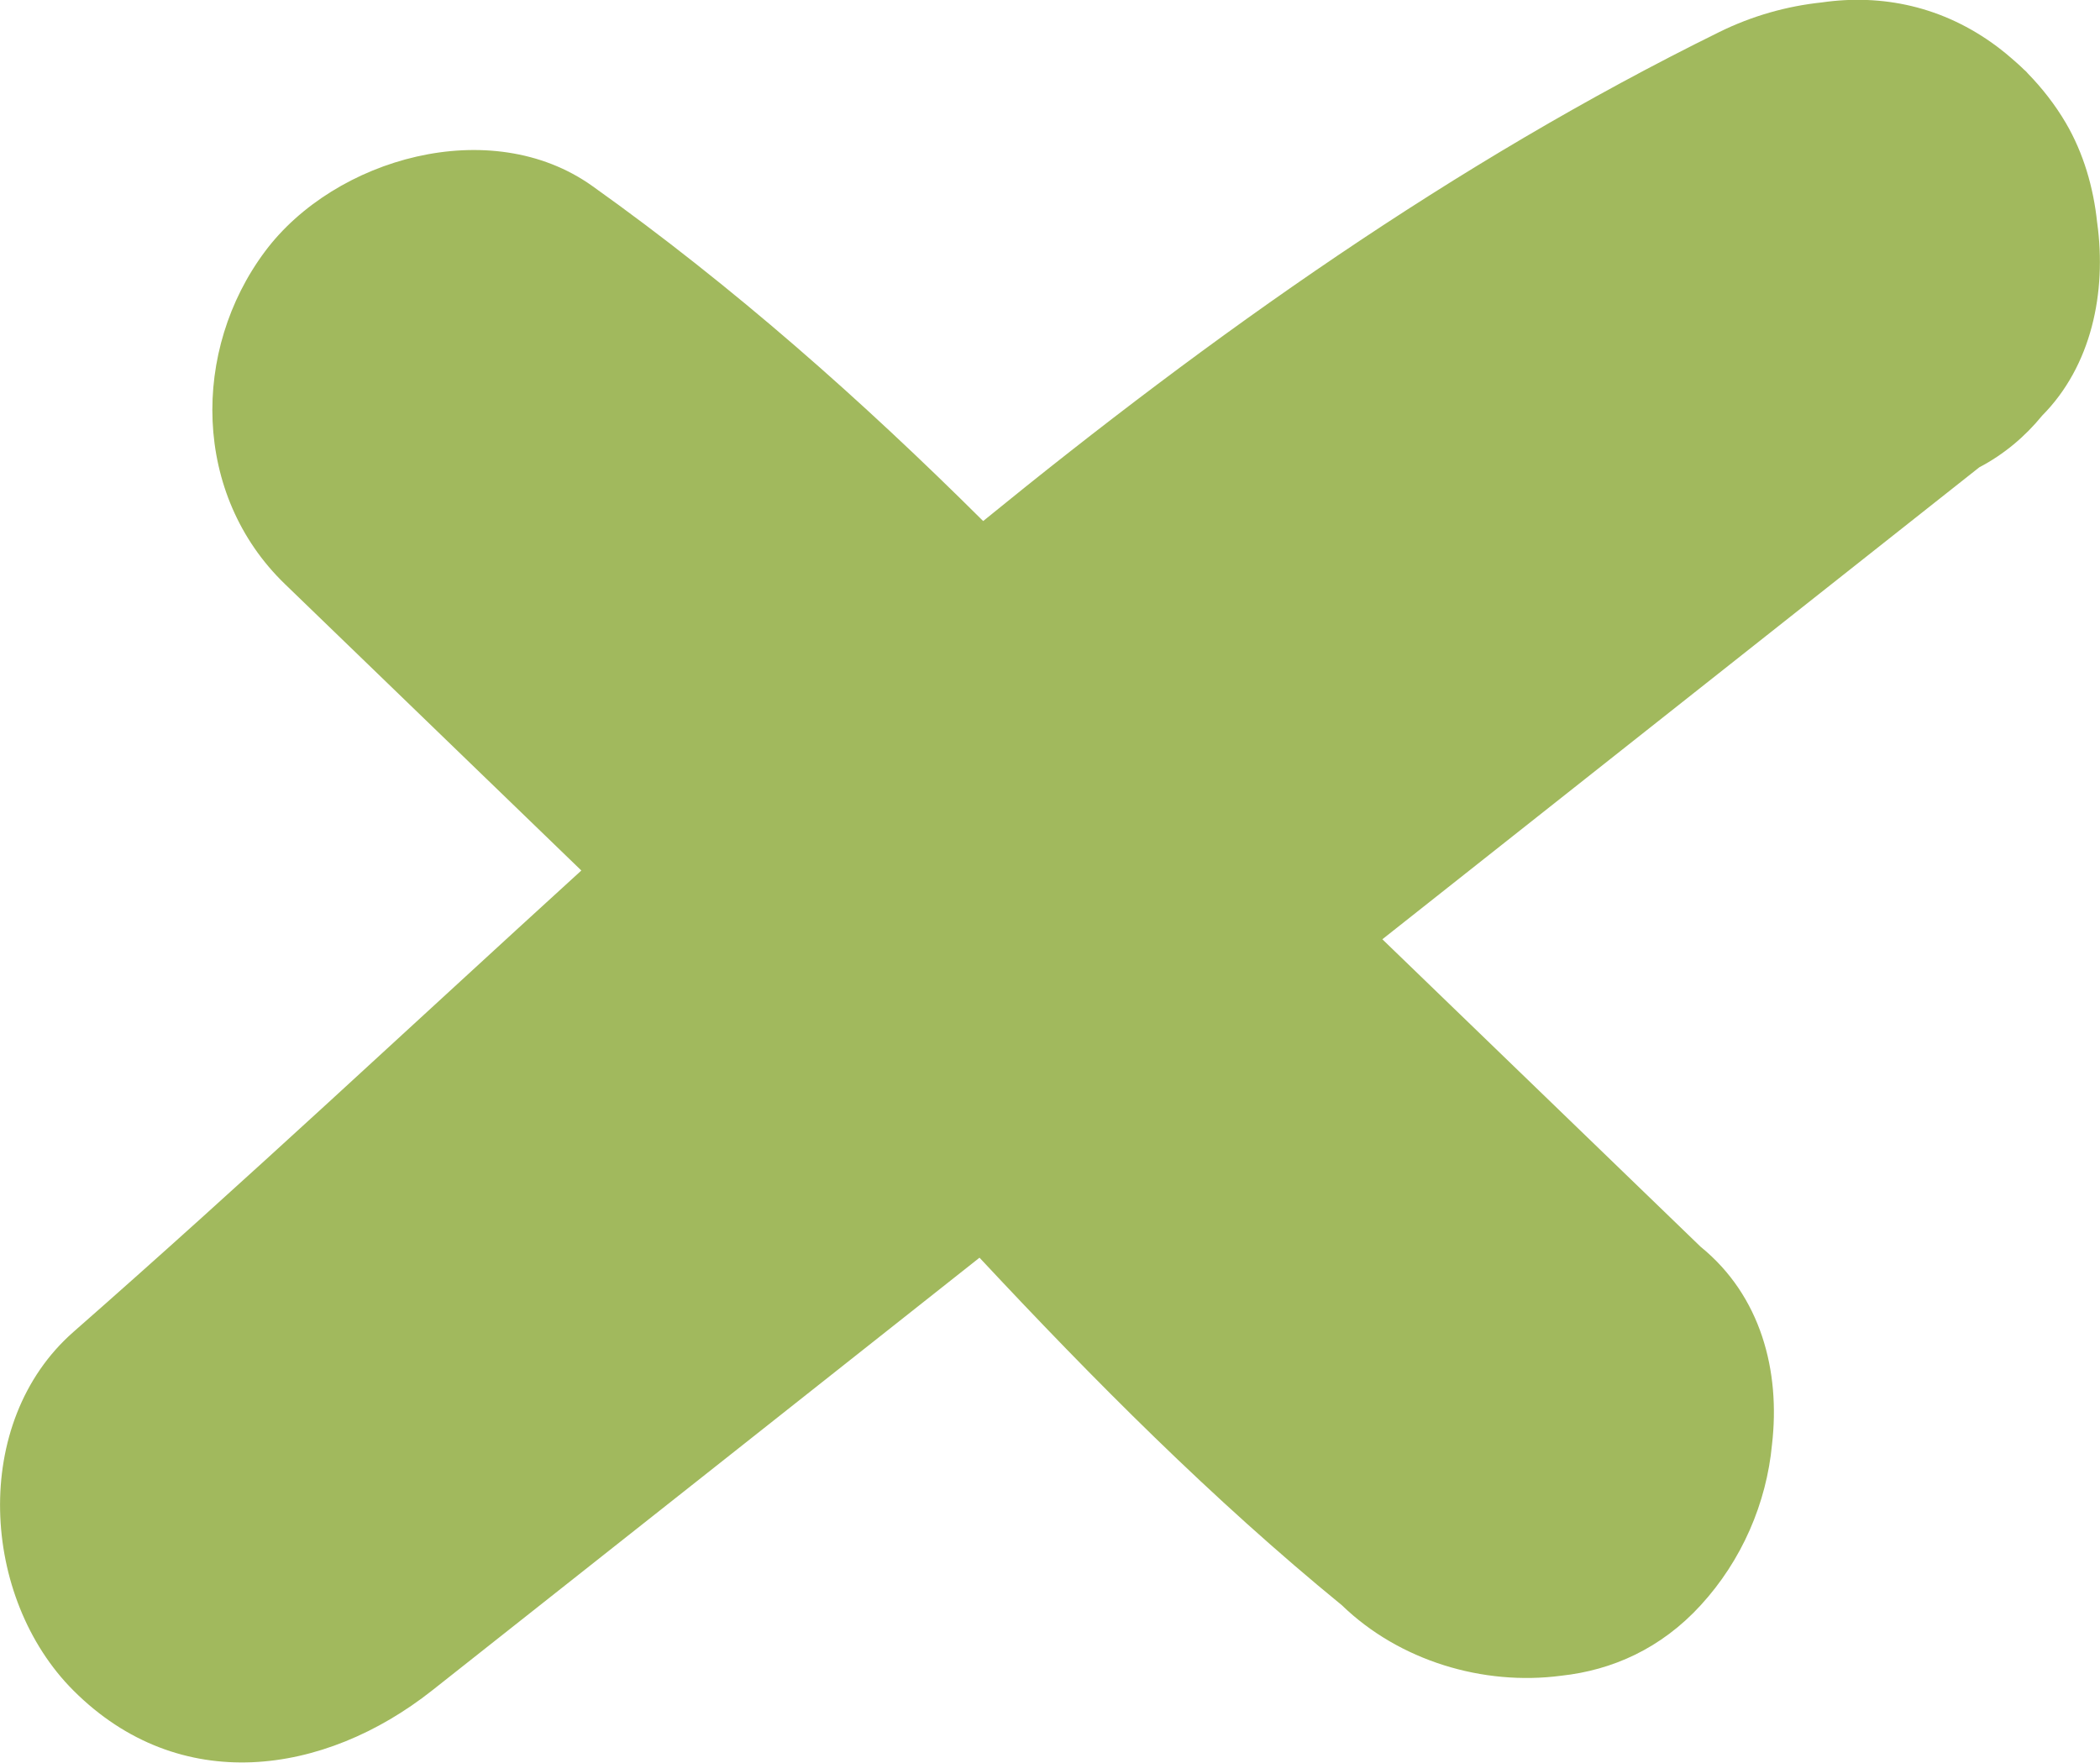<?xml version="1.0" encoding="UTF-8"?> <svg xmlns="http://www.w3.org/2000/svg" id="_Слой_2" data-name="Слой 2" viewBox="0 0 103.53 86.91"><defs><style> .cls-1 { fill: #a1b95d; } </style></defs><g id="_Слой_1-2" data-name="Слой 1"><path class="cls-1" d="M103.39,10.98c-.18-1.74-.68-3.44-1.54-4.91-.54-.92-1.18-1.73-1.87-2.44-.03-.03-.05-.06-.08-.09-.04-.04-.07-.07-.11-.1-.21-.21-.43-.4-.65-.59-.18-.16-.37-.31-.55-.45-.04-.03-.09-.07-.13-.1-2.66-1.99-5.68-2.61-8.65-2.18-1.71,.18-3.43,.66-5.05,1.46-13.09,6.45-25,14.91-36.29,24.11-6-5.97-12.31-11.56-19.27-16.52-5.01-3.57-12.7-1.37-16.13,3.22-3.64,4.87-3.59,12,.98,16.41,4.87,4.71,9.74,9.41,14.61,14.12-8.34,7.6-16.56,15.31-25.04,22.75-5.08,4.46-4.56,13.12,0,17.68,5.23,5.23,12.36,4.2,17.68,0,9-7.11,17.99-14.22,26.99-21.34,5.64,6.04,11.46,11.9,17.87,17.14,2.82,2.73,6.95,3.98,10.81,3.47,2.51-.27,4.92-1.34,6.87-3.47,2.04-2.22,3.25-5.05,3.52-7.93,.42-3.61-.54-7.33-3.52-9.75-5.23-5.05-10.46-10.11-15.69-15.16,9.81-7.76,19.62-15.51,29.43-23.27,1.22-.64,2.26-1.52,3.1-2.55,2.42-2.44,3.19-6.06,2.71-9.52Z"></path></g></svg> 